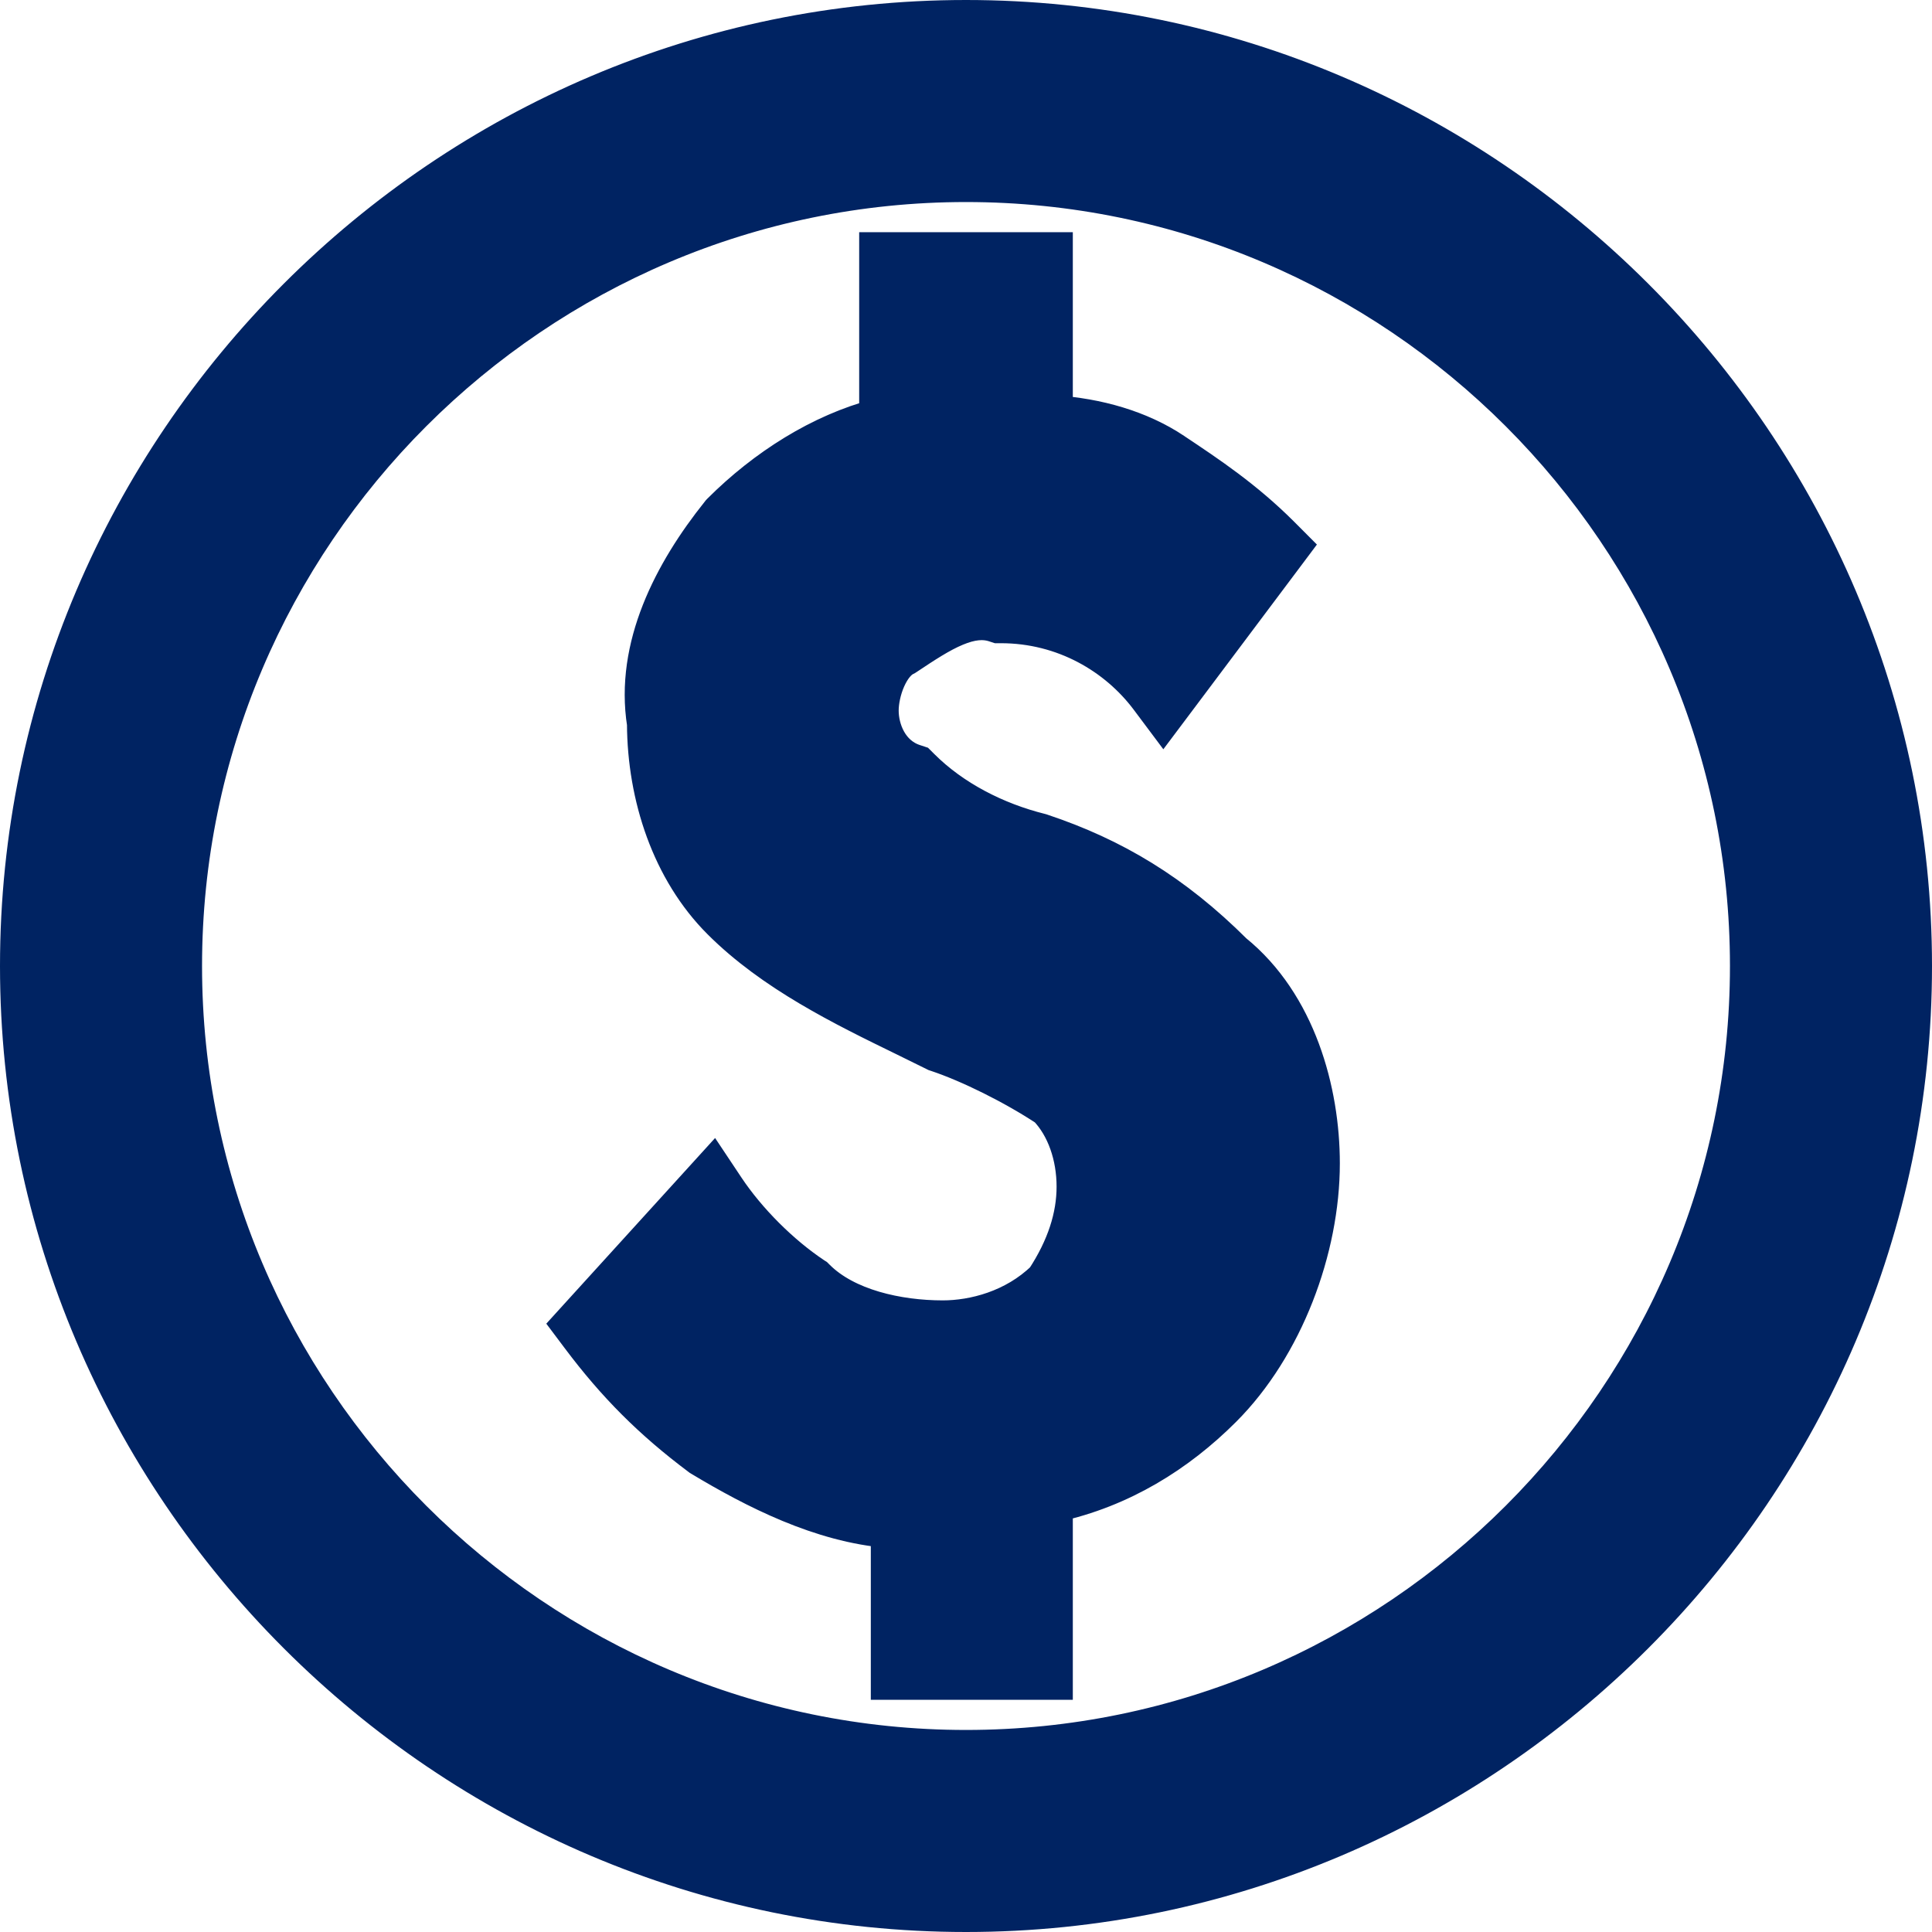 <?xml version="1.0" encoding="UTF-8"?> <svg xmlns="http://www.w3.org/2000/svg" width="52" height="52" viewBox="0 0 52 52" fill="none"> <path d="M28.033 22.401L28.015 22.395L27.996 22.39C26.817 22.095 25.653 21.508 24.791 20.646L24.708 20.563L24.596 20.526C23.946 20.309 23.688 19.639 23.688 19.125C23.688 18.885 23.75 18.563 23.879 18.273C24.011 17.977 24.18 17.781 24.349 17.697L24.376 17.683L24.402 17.666C24.881 17.347 25.308 17.064 25.724 16.891C26.129 16.722 26.466 16.683 26.779 16.787L26.856 16.812H26.938C28.64 16.812 30.06 17.663 30.913 18.8L31.312 19.333L31.712 18.8L34.525 15.05L34.785 14.703L34.479 14.396C33.506 13.424 32.534 12.776 31.602 12.155L31.59 12.146C30.682 11.541 29.534 11.214 28.375 11.141V7.25V6.75H27.875H24.125H23.625V7.25V11.228C22.085 11.632 20.595 12.573 19.396 13.771L19.377 13.791L19.36 13.813C18.09 15.399 17.047 17.404 17.375 19.478C17.384 21.439 18.041 23.436 19.396 24.791C20.803 26.198 22.693 27.12 24.359 27.932C24.63 28.065 24.895 28.194 25.151 28.322L25.183 28.338L25.217 28.349C26.093 28.641 27.279 29.231 28.18 29.825C28.669 30.336 28.938 31.118 28.938 31.938C28.938 32.745 28.674 33.573 28.112 34.431C27.296 35.224 26.206 35.5 25.375 35.5C24.171 35.5 22.775 35.193 21.979 34.396L21.944 34.361L21.902 34.334C21.02 33.746 20.129 32.855 19.541 31.973L19.186 31.44L18.755 31.914L15.63 35.351L15.352 35.657L15.6 35.987C16.566 37.275 17.537 38.247 18.825 39.212L18.846 39.228L18.868 39.241C20.306 40.104 22.09 41.022 23.938 41.167V44.75V45.25H24.438H27.875H28.375V44.75V40.475C30.185 40.081 31.699 39.133 32.916 37.916C34.581 36.251 35.562 33.619 35.562 31.312C35.562 29.366 34.921 27.012 33.209 25.627C31.599 24.022 29.974 23.048 28.033 22.401ZM26 0.5C11.974 0.5 0.5 11.974 0.5 26C0.5 40.026 11.974 51.5 26 51.5C40.026 51.5 51.5 40.026 51.5 26C51.5 11.974 40.026 0.5 26 0.5ZM26 47.062C14.401 47.062 4.938 37.599 4.938 26C4.938 14.401 14.401 4.938 26 4.938C37.599 4.938 47.062 14.401 47.062 26C47.062 37.599 37.599 47.062 26 47.062Z" fill="#002362" stroke="#002362"></path> </svg> 